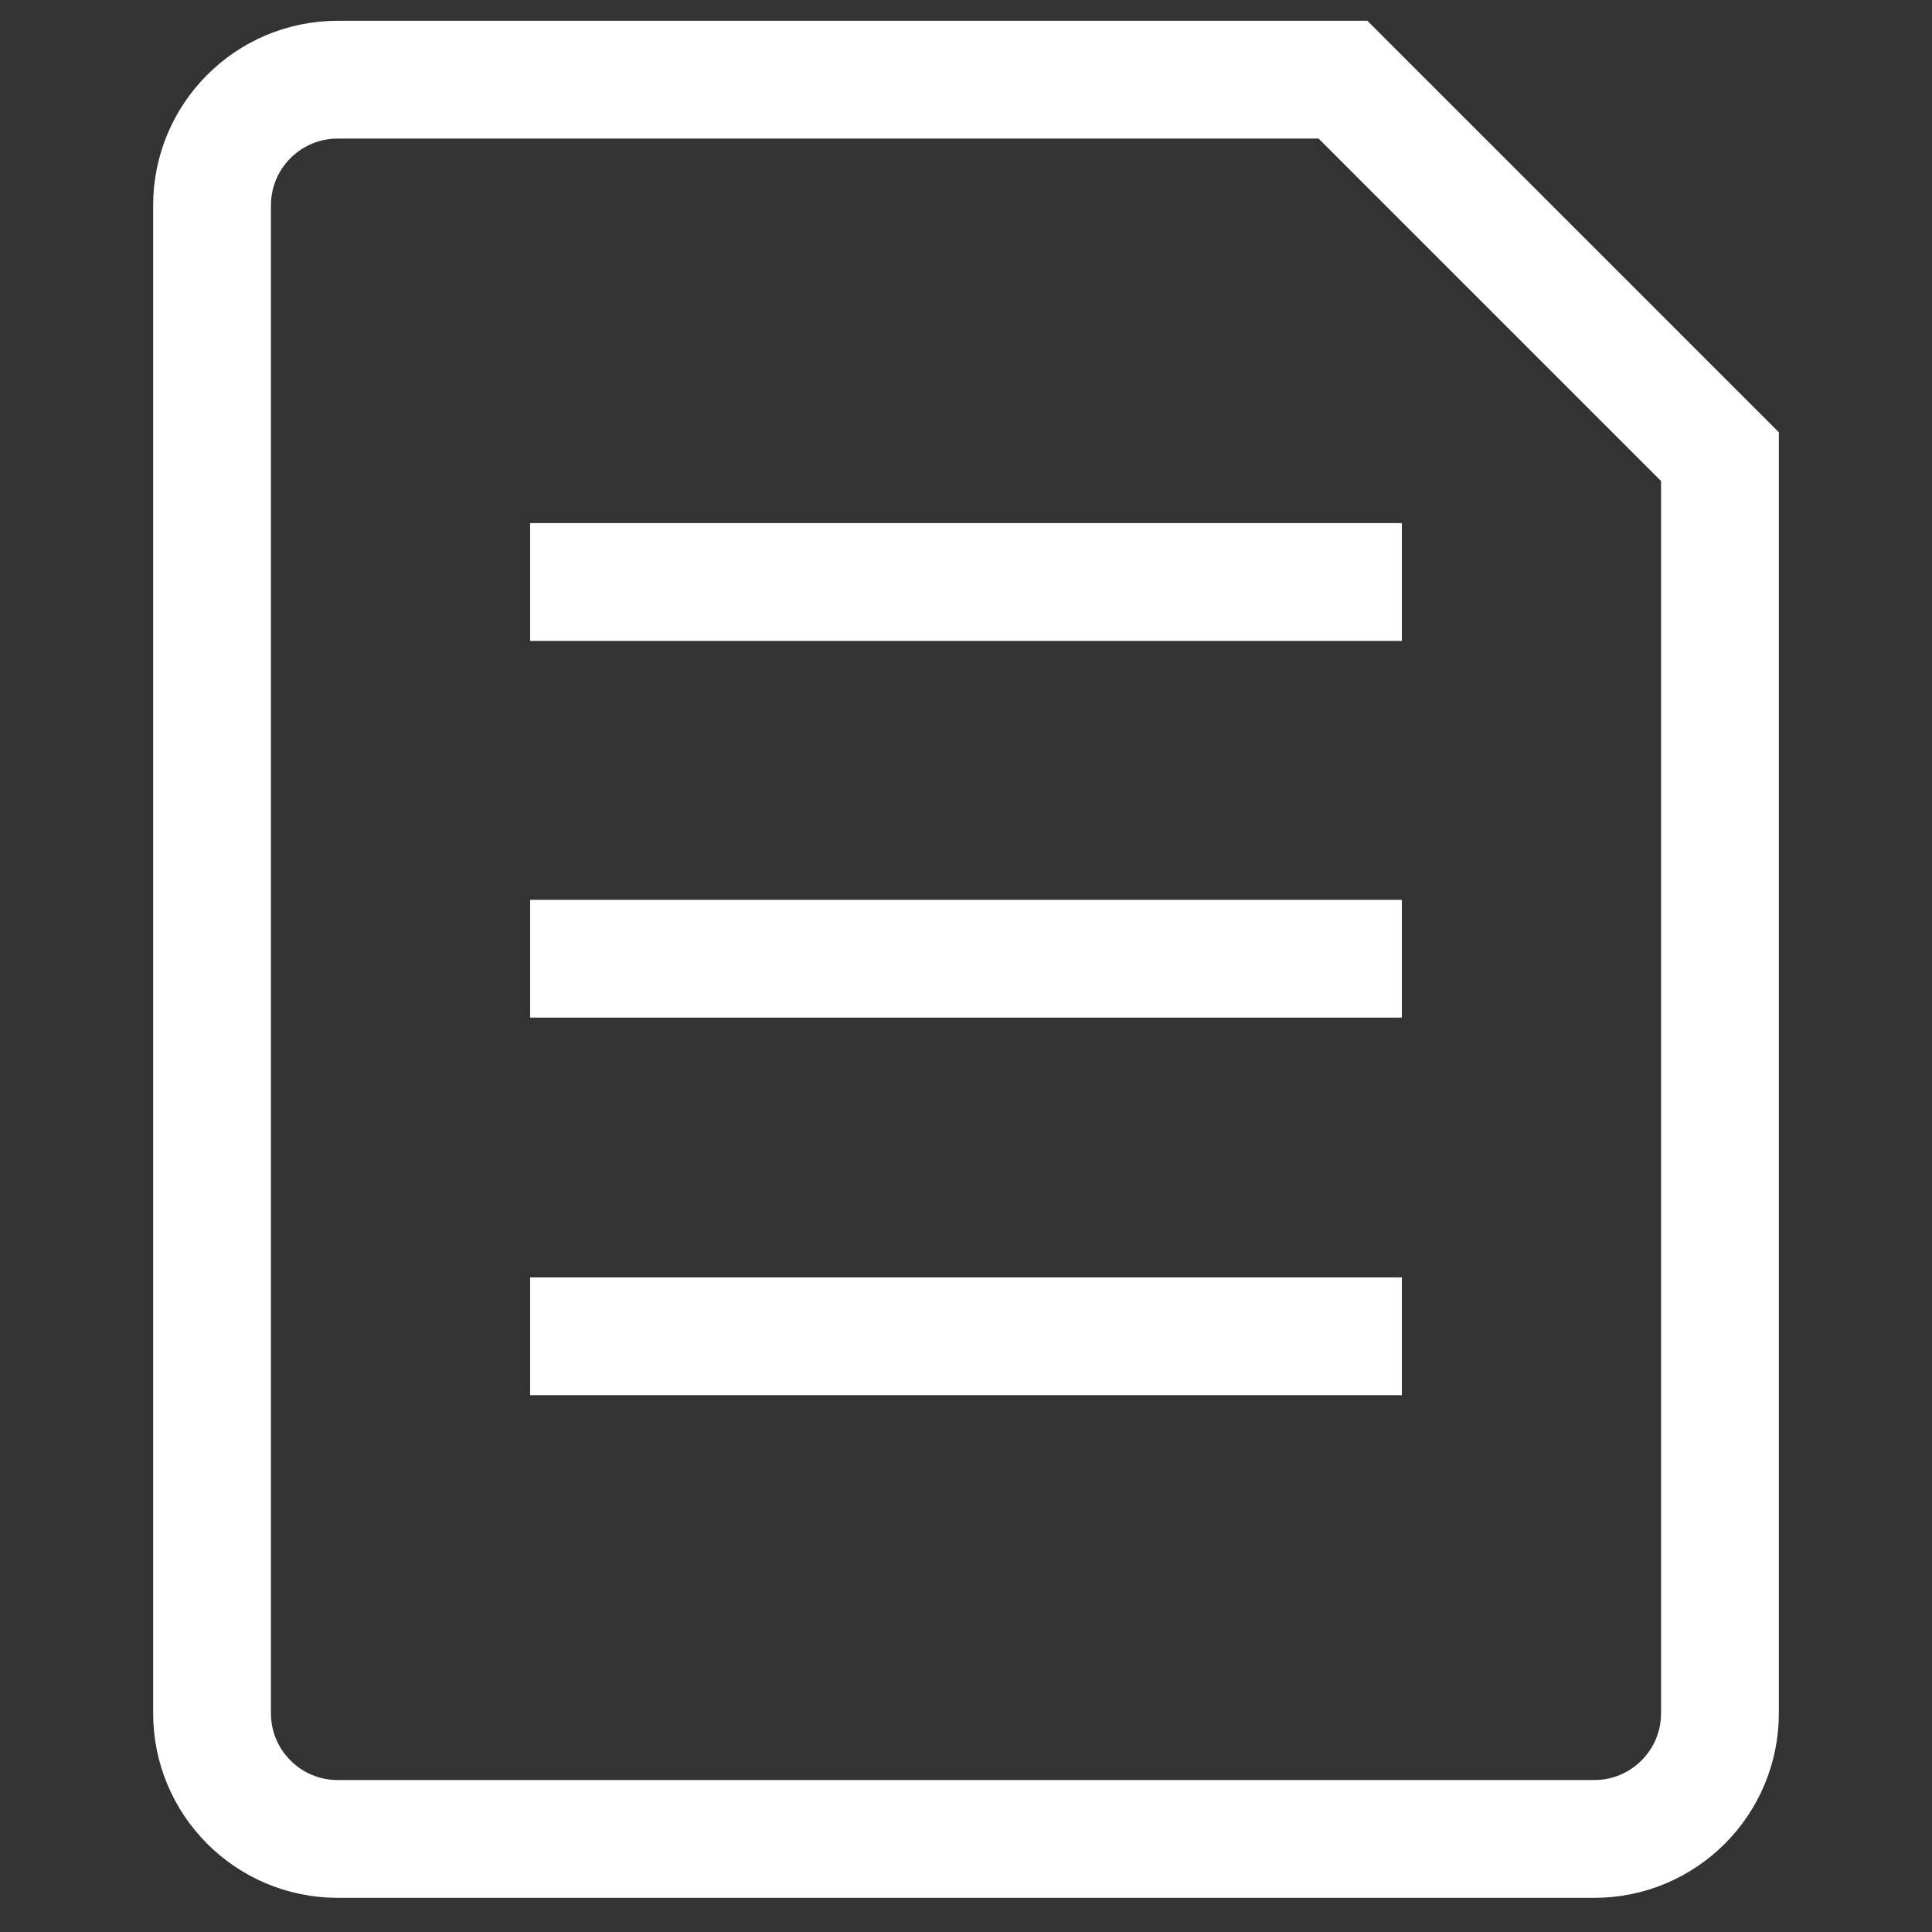 <svg xmlns="http://www.w3.org/2000/svg" width="41" height="41" viewBox="0 0 41 41" fill="none"><rect x="0" y="0" width="41" height="41" fill="#333333" stroke="none"/><path d="M12.5 20.346H28.5M12.5 28.358H28.5M12.5 12.351H28.5M33.833 39.025H7.167C5.694 39.025 4.5 37.831 4.5 36.358V4.358C4.5 2.885 5.694 1.691 7.167 1.691H28.5L36.5 9.691V36.358C36.5 37.831 35.306 39.025 33.833 39.025Z" stroke="white" stroke-width="2.5" stroke-linecap="square"></path></svg>